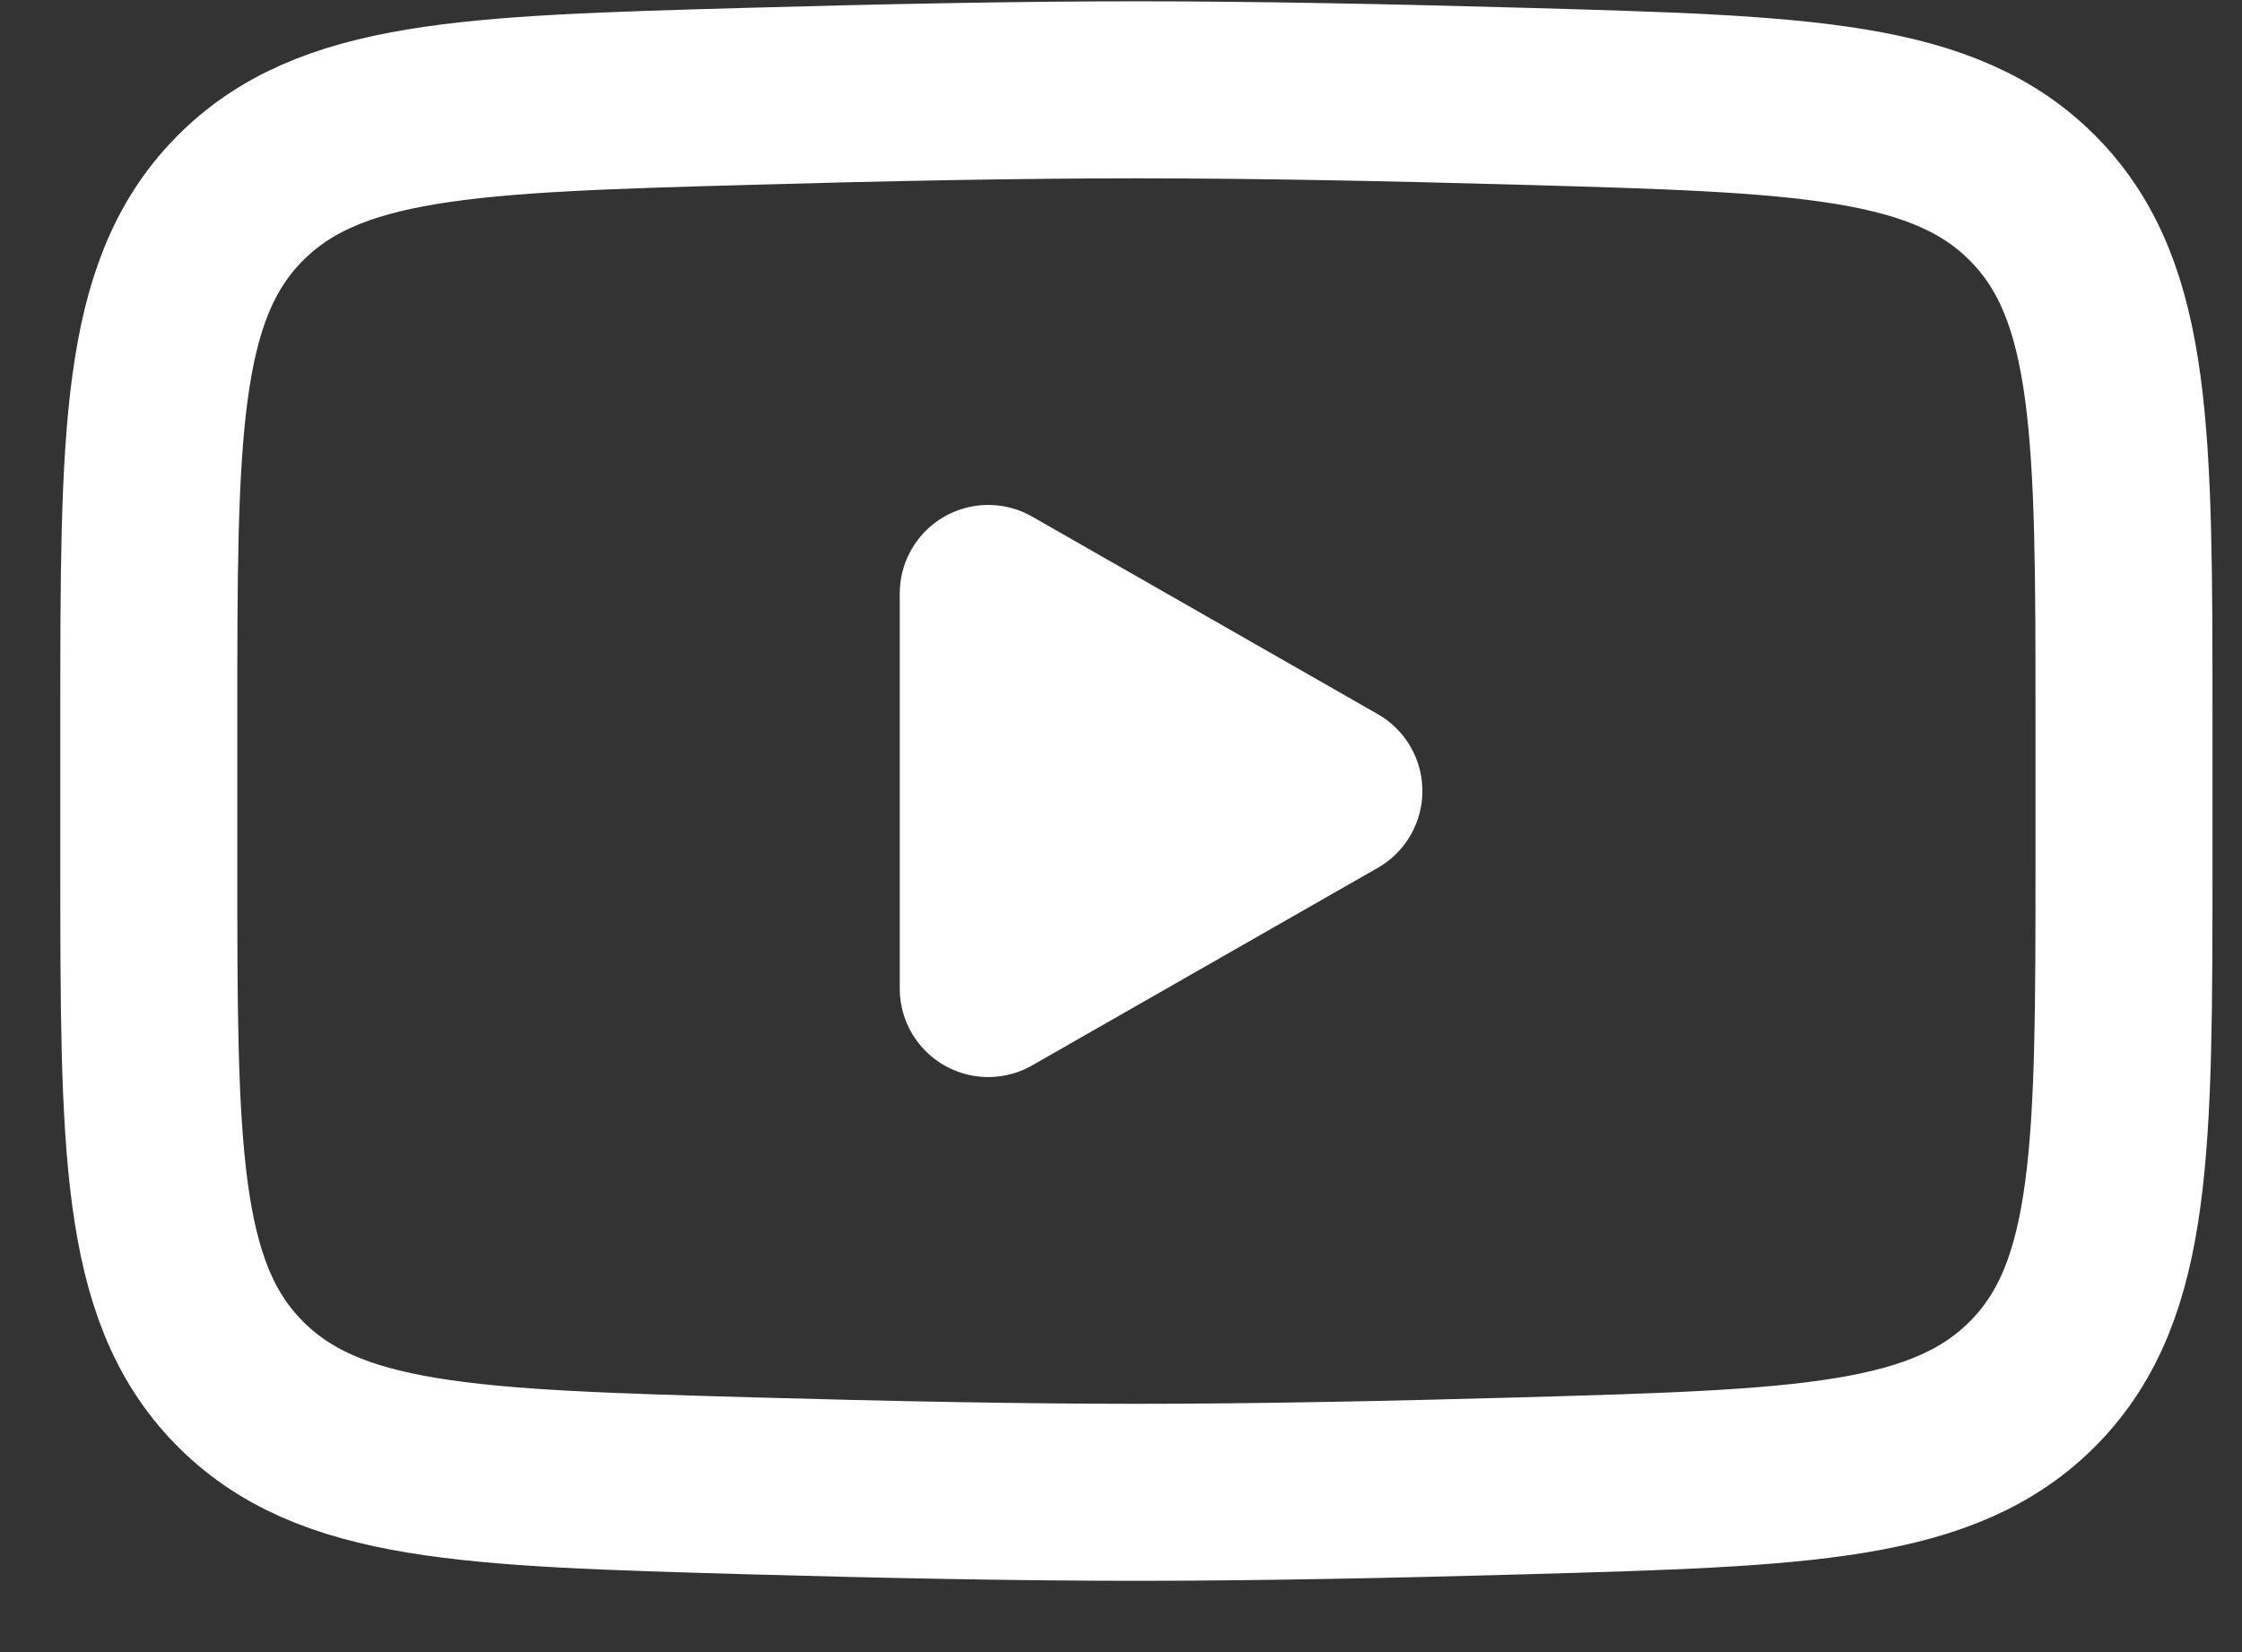 <svg xmlns="http://www.w3.org/2000/svg" width="19" height="14" viewBox="0 0 19 14" fill="none"><rect x="0" y="0" width="19" height="14" fill="#333333" stroke="none"/><path d="M11.304 6.703L8.375 8.377V5.029L11.304 6.703Z" fill="white" stroke="white" stroke-width="1.5" stroke-linecap="round" stroke-linejoin="round"></path><path d="M1.261 7.295V6.111C1.261 3.688 1.261 2.476 2.019 1.696C2.777 0.917 3.97 0.883 6.356 0.816C7.487 0.784 8.642 0.761 9.63 0.761C10.619 0.761 11.774 0.784 12.905 0.816C15.291 0.883 16.484 0.917 17.242 1.696C18 2.476 18 3.688 18 6.111V7.295C18 9.719 18 10.93 17.242 11.71C16.484 12.489 15.291 12.523 12.905 12.591C11.774 12.623 10.619 12.646 9.63 12.646C8.642 12.646 7.487 12.623 6.356 12.591C3.97 12.523 2.777 12.489 2.019 11.71C1.261 10.93 1.261 9.719 1.261 7.295Z" stroke="white" stroke-width="1.5"></path></svg>